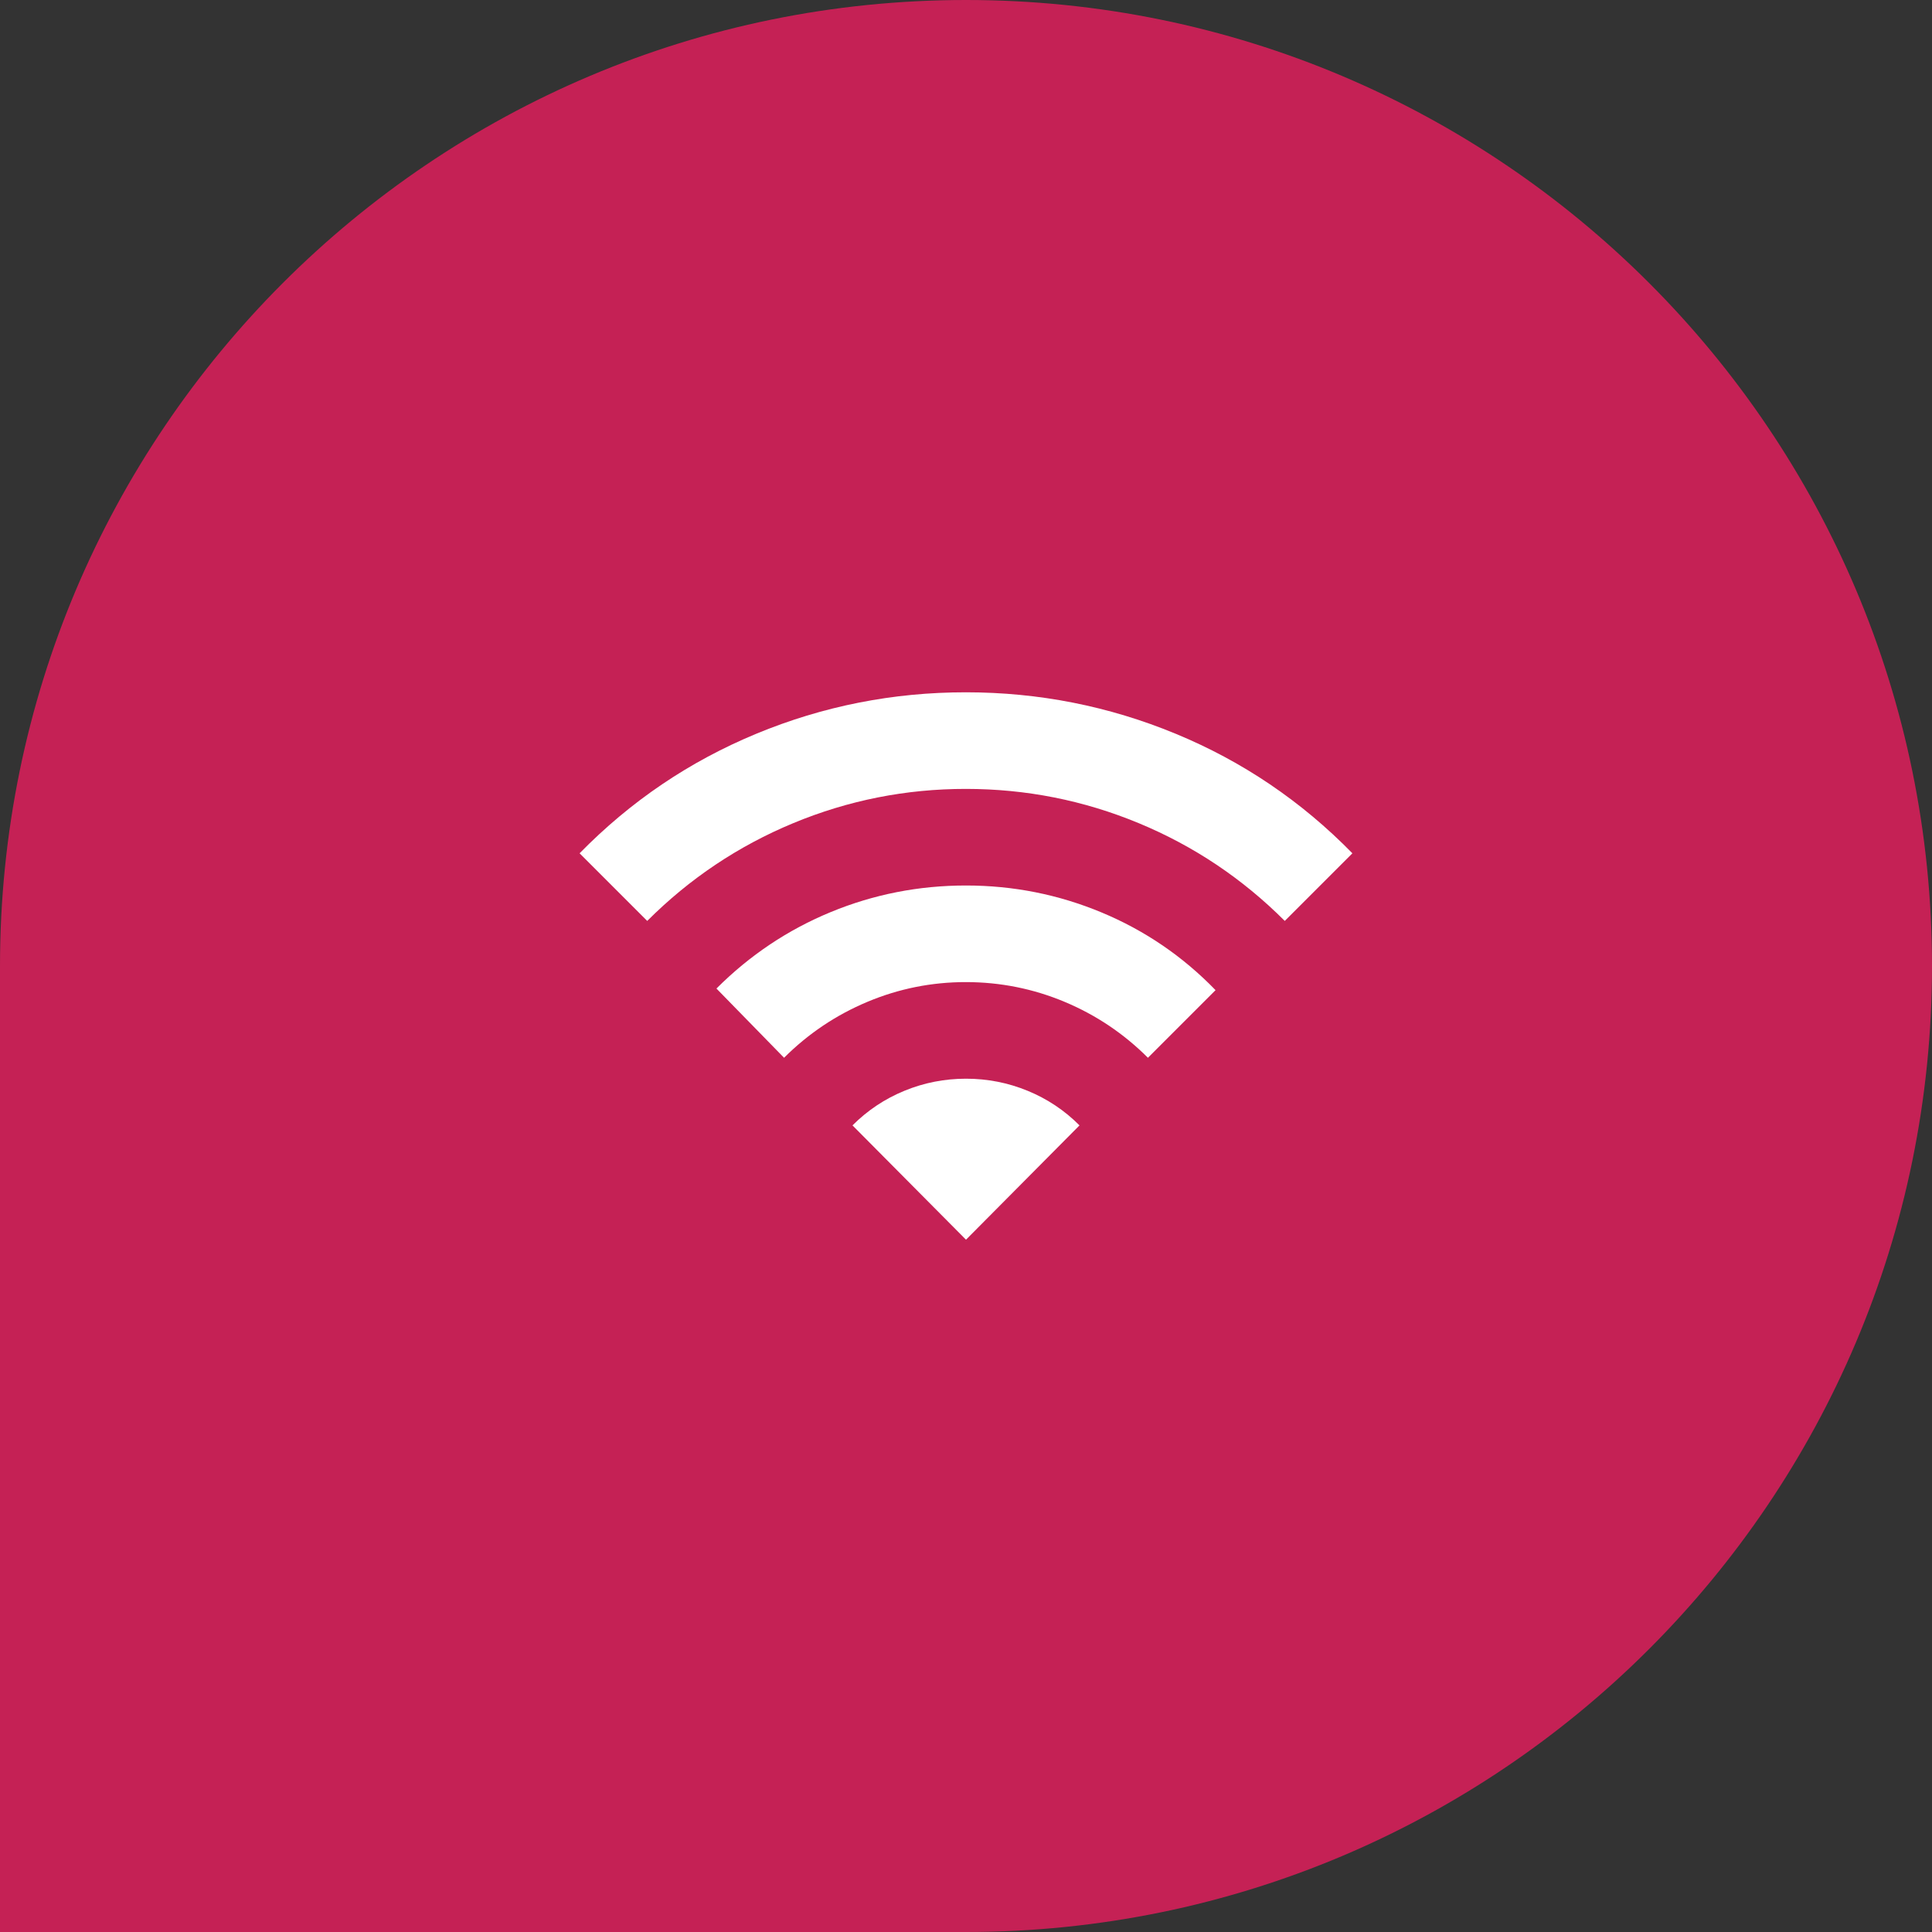 <svg width="60" height="60" viewBox="0 0 60 60" fill="none" xmlns="http://www.w3.org/2000/svg">
<rect x="0" y="0" width="60" height="60" fill="#333333" stroke="none"/>
<path d="M0 30C0 13.431 13.431 0 30 0C46.569 0 60 13.431 60 30C60 46.569 46.569 60 30 60H0V30Z" fill="#C52155"/>
<path d="M24.35 32.85L22.25 30.7C23.283 29.667 24.467 28.875 25.8 28.325C27.133 27.775 28.533 27.5 30 27.5C31.467 27.5 32.871 27.779 34.213 28.338C35.555 28.897 36.734 29.701 37.75 30.75L35.65 32.85C34.9 32.1 34.037 31.521 33.062 31.113C32.087 30.705 31.066 30.501 30 30.5C28.934 30.499 27.913 30.704 26.938 31.113C25.963 31.522 25.1 32.101 24.35 32.85ZM20.1 28.6L18 26.5C19.583 24.883 21.413 23.646 23.488 22.787C25.563 21.928 27.734 21.499 30 21.5C32.266 21.501 34.437 21.93 36.513 22.788C38.589 23.646 40.418 24.883 42 26.5L39.9 28.6C38.583 27.283 37.071 26.271 35.362 25.563C33.653 24.855 31.866 24.501 30 24.5C28.134 24.499 26.346 24.854 24.637 25.563C22.928 26.272 21.415 27.285 20.1 28.6ZM30 38.5L26.475 34.95C26.942 34.483 27.479 34.125 28.088 33.875C28.697 33.625 29.334 33.5 30 33.5C30.666 33.5 31.304 33.625 31.913 33.875C32.522 34.125 33.06 34.483 33.525 34.95L30 38.5Z" fill="white"/>
</svg>
